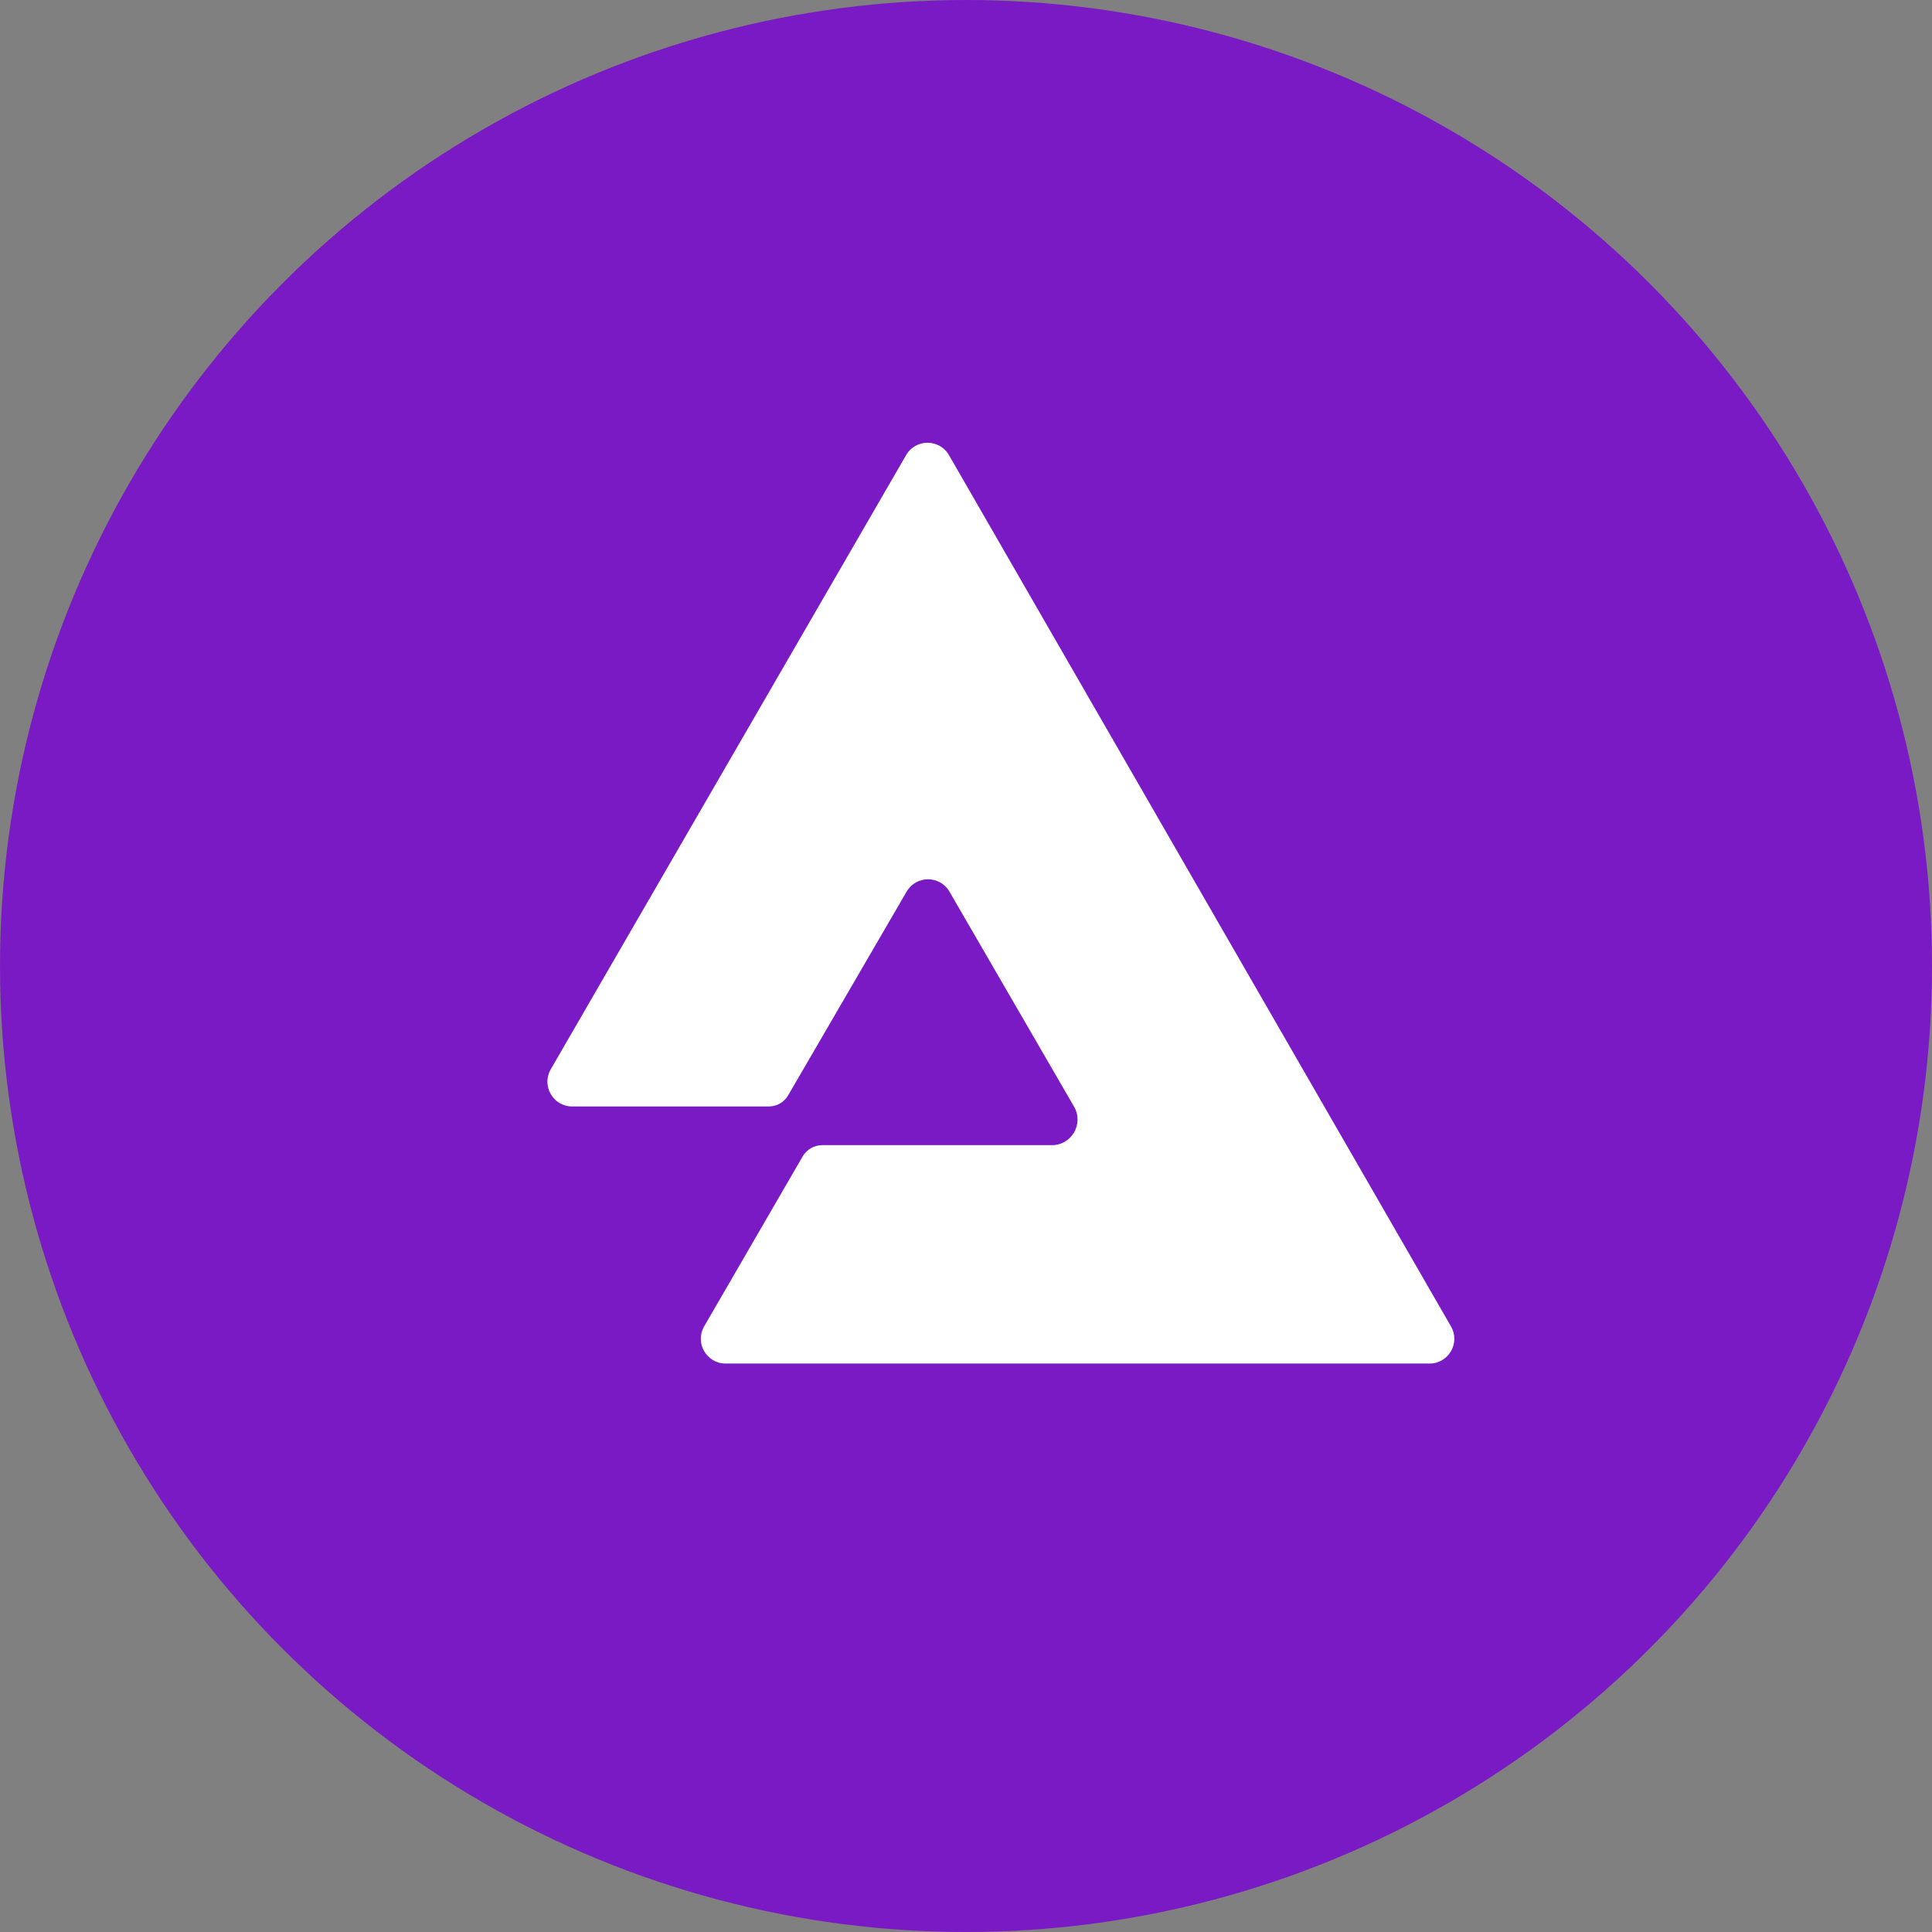 <svg width="30" height="30" viewBox="0 0 30 30" fill="none" xmlns="http://www.w3.org/2000/svg">
<rect x="0" y="0" width="30" height="30" fill="#808080" stroke="none"/>
<circle cx="15" cy="15" r="15" fill="#7A1AC4"/>
<path d="M14.07 7.067C14.218 6.811 14.588 6.811 14.736 7.068L22.531 20.597C22.679 20.853 22.494 21.173 22.198 21.173H11.267C10.971 21.173 10.786 20.852 10.934 20.596L12.464 17.956C12.527 17.849 12.642 17.782 12.767 17.782H16.334C16.641 17.782 16.832 17.45 16.678 17.184L14.743 13.845C14.595 13.59 14.226 13.59 14.078 13.845L12.239 17.007C12.177 17.115 12.062 17.181 11.937 17.181H8.885C8.589 17.181 8.404 16.86 8.552 16.604L14.07 7.067Z" fill="white"/>
</svg>
